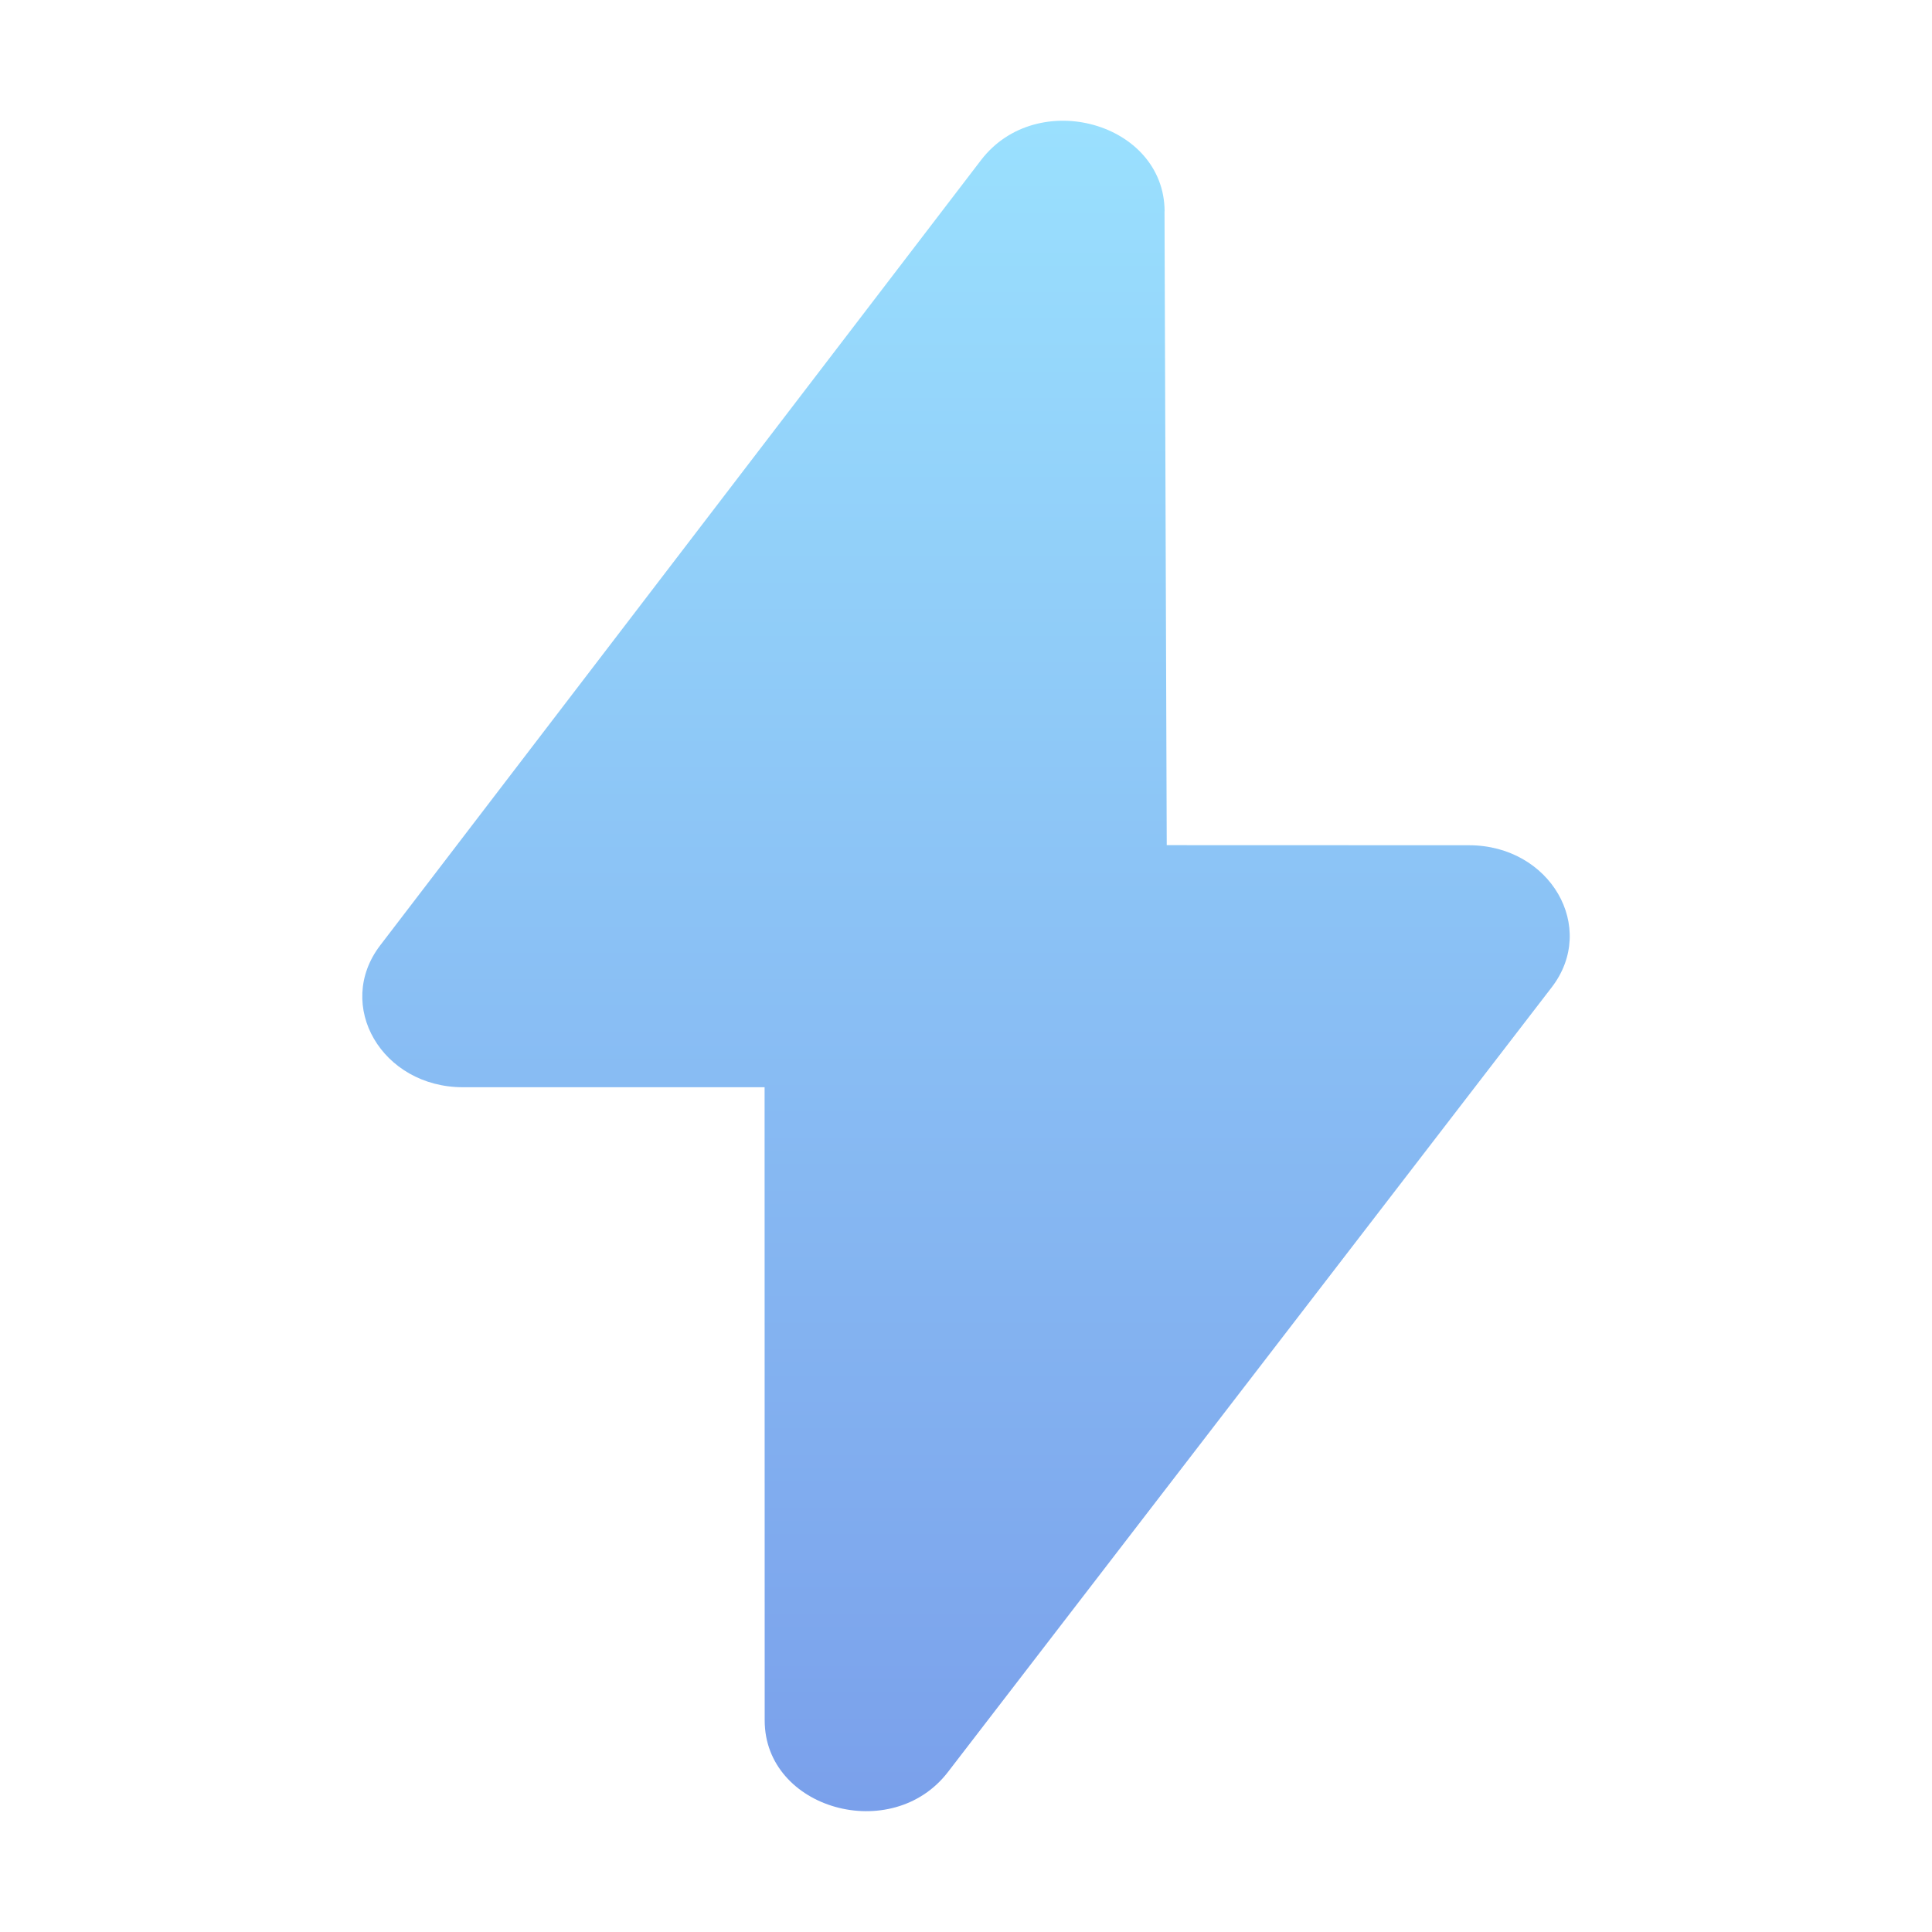 <svg xmlns="http://www.w3.org/2000/svg" width="20" height="20" fill="none"><path fill="url(#a)" d="m12.055 2.186.023 6.563 3.129.001c.84 0 1.334.85.856 1.471l-6.25 8.123c-.58.755-1.897.385-1.897-.534l-.001-6.555H4.793c-.839 0-1.333-.847-.857-1.469l6.22-8.129c.579-.756 1.896-.39 1.9.53Z"/><defs><linearGradient id="a" x1="10" x2="10" y1="1.25" y2="18.749" gradientUnits="userSpaceOnUse"><stop stop-color="#9AE0FE"/><stop offset="1" stop-color="#7AA0EB"/></linearGradient></defs></svg>